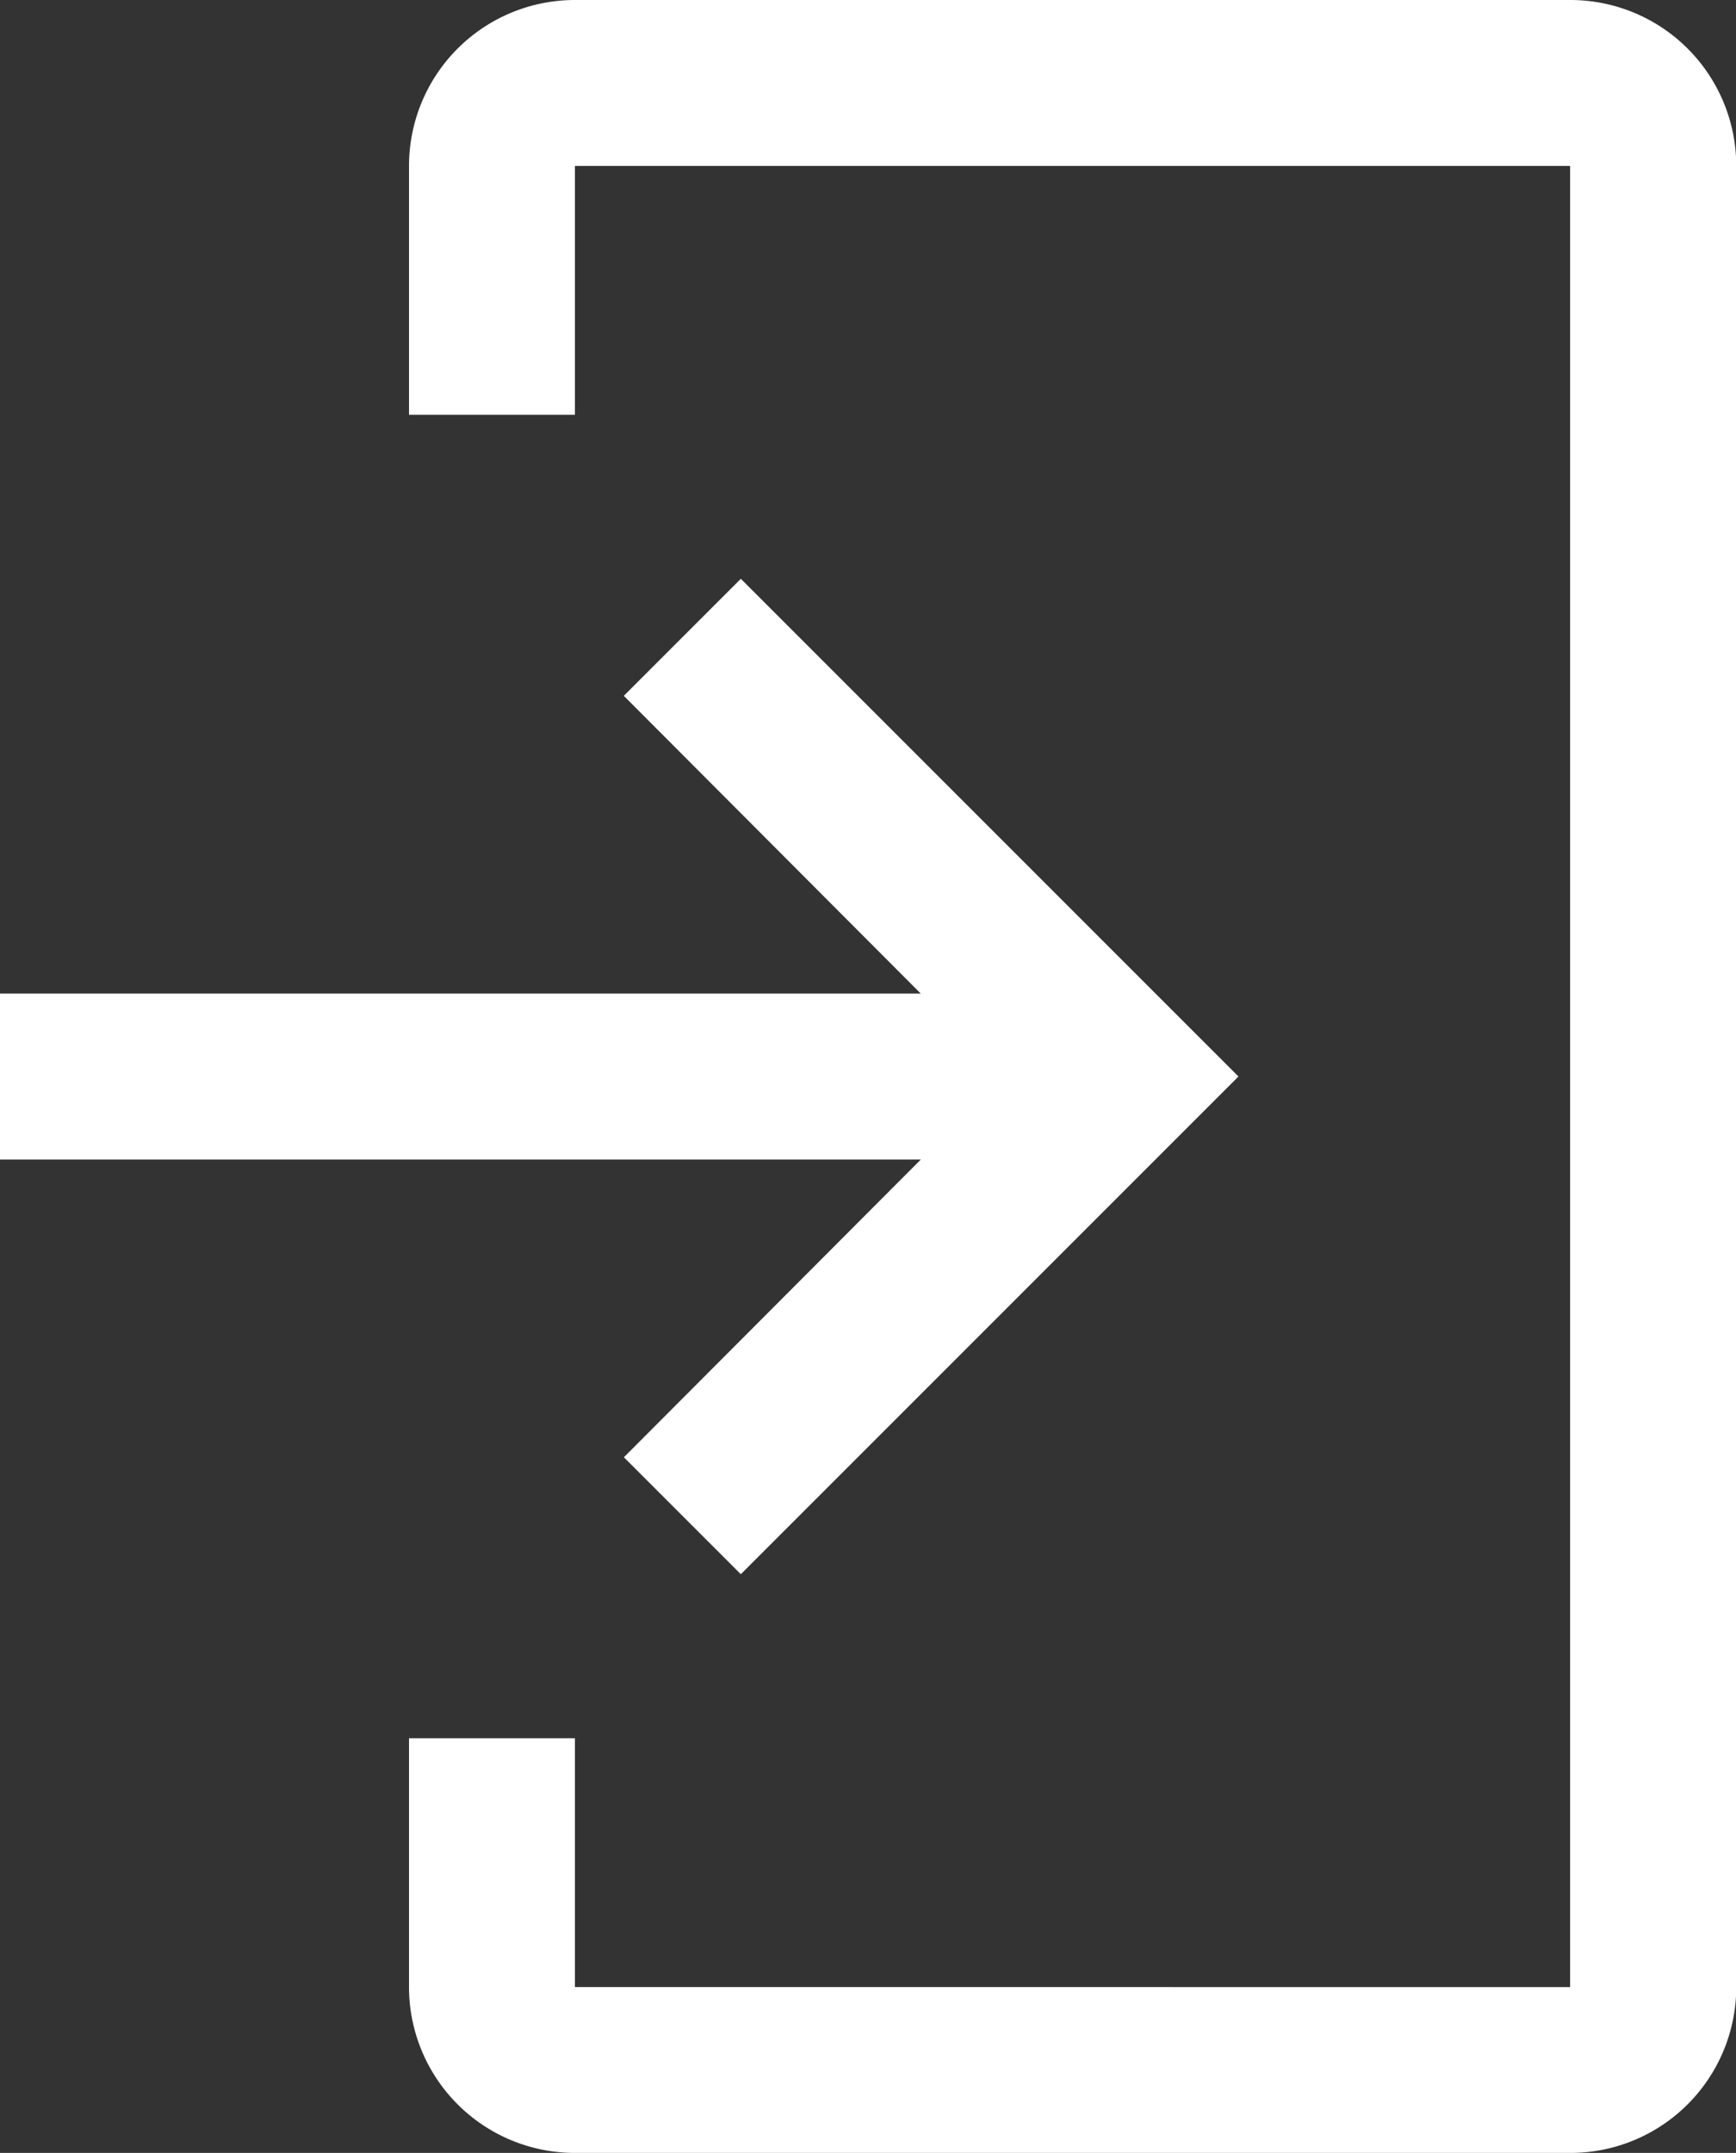 <svg xmlns="http://www.w3.org/2000/svg" width="20.666" height="25.625" viewBox="0 0 20.666 25.625">
  <rect x="0" y="0" width="20.666" height="25.625" fill="#333333" stroke="none"/>
  <g id="login" transform="translate(-27 -13)">
    <path id="パス_304" data-name="パス 304" d="M85.822,38.625H73.975A1.975,1.975,0,0,1,72,36.651V33.689h1.975v2.962H85.822V14.975H73.975v2.962H72V14.975A1.975,1.975,0,0,1,73.975,13H85.822A1.975,1.975,0,0,1,87.8,14.975V36.651A1.975,1.975,0,0,1,85.822,38.625Z" transform="translate(-40.131 0)" fill="#fff"/>
    <path id="パス_305" data-name="パス 305" d="M34.427,70.456l3.535-3.544H27V64.937H37.961l-3.535-3.544L35.819,60l5.924,5.924-5.924,5.924Z" transform="translate(0 -40.111)" fill="#fff"/>
  </g>
</svg>
